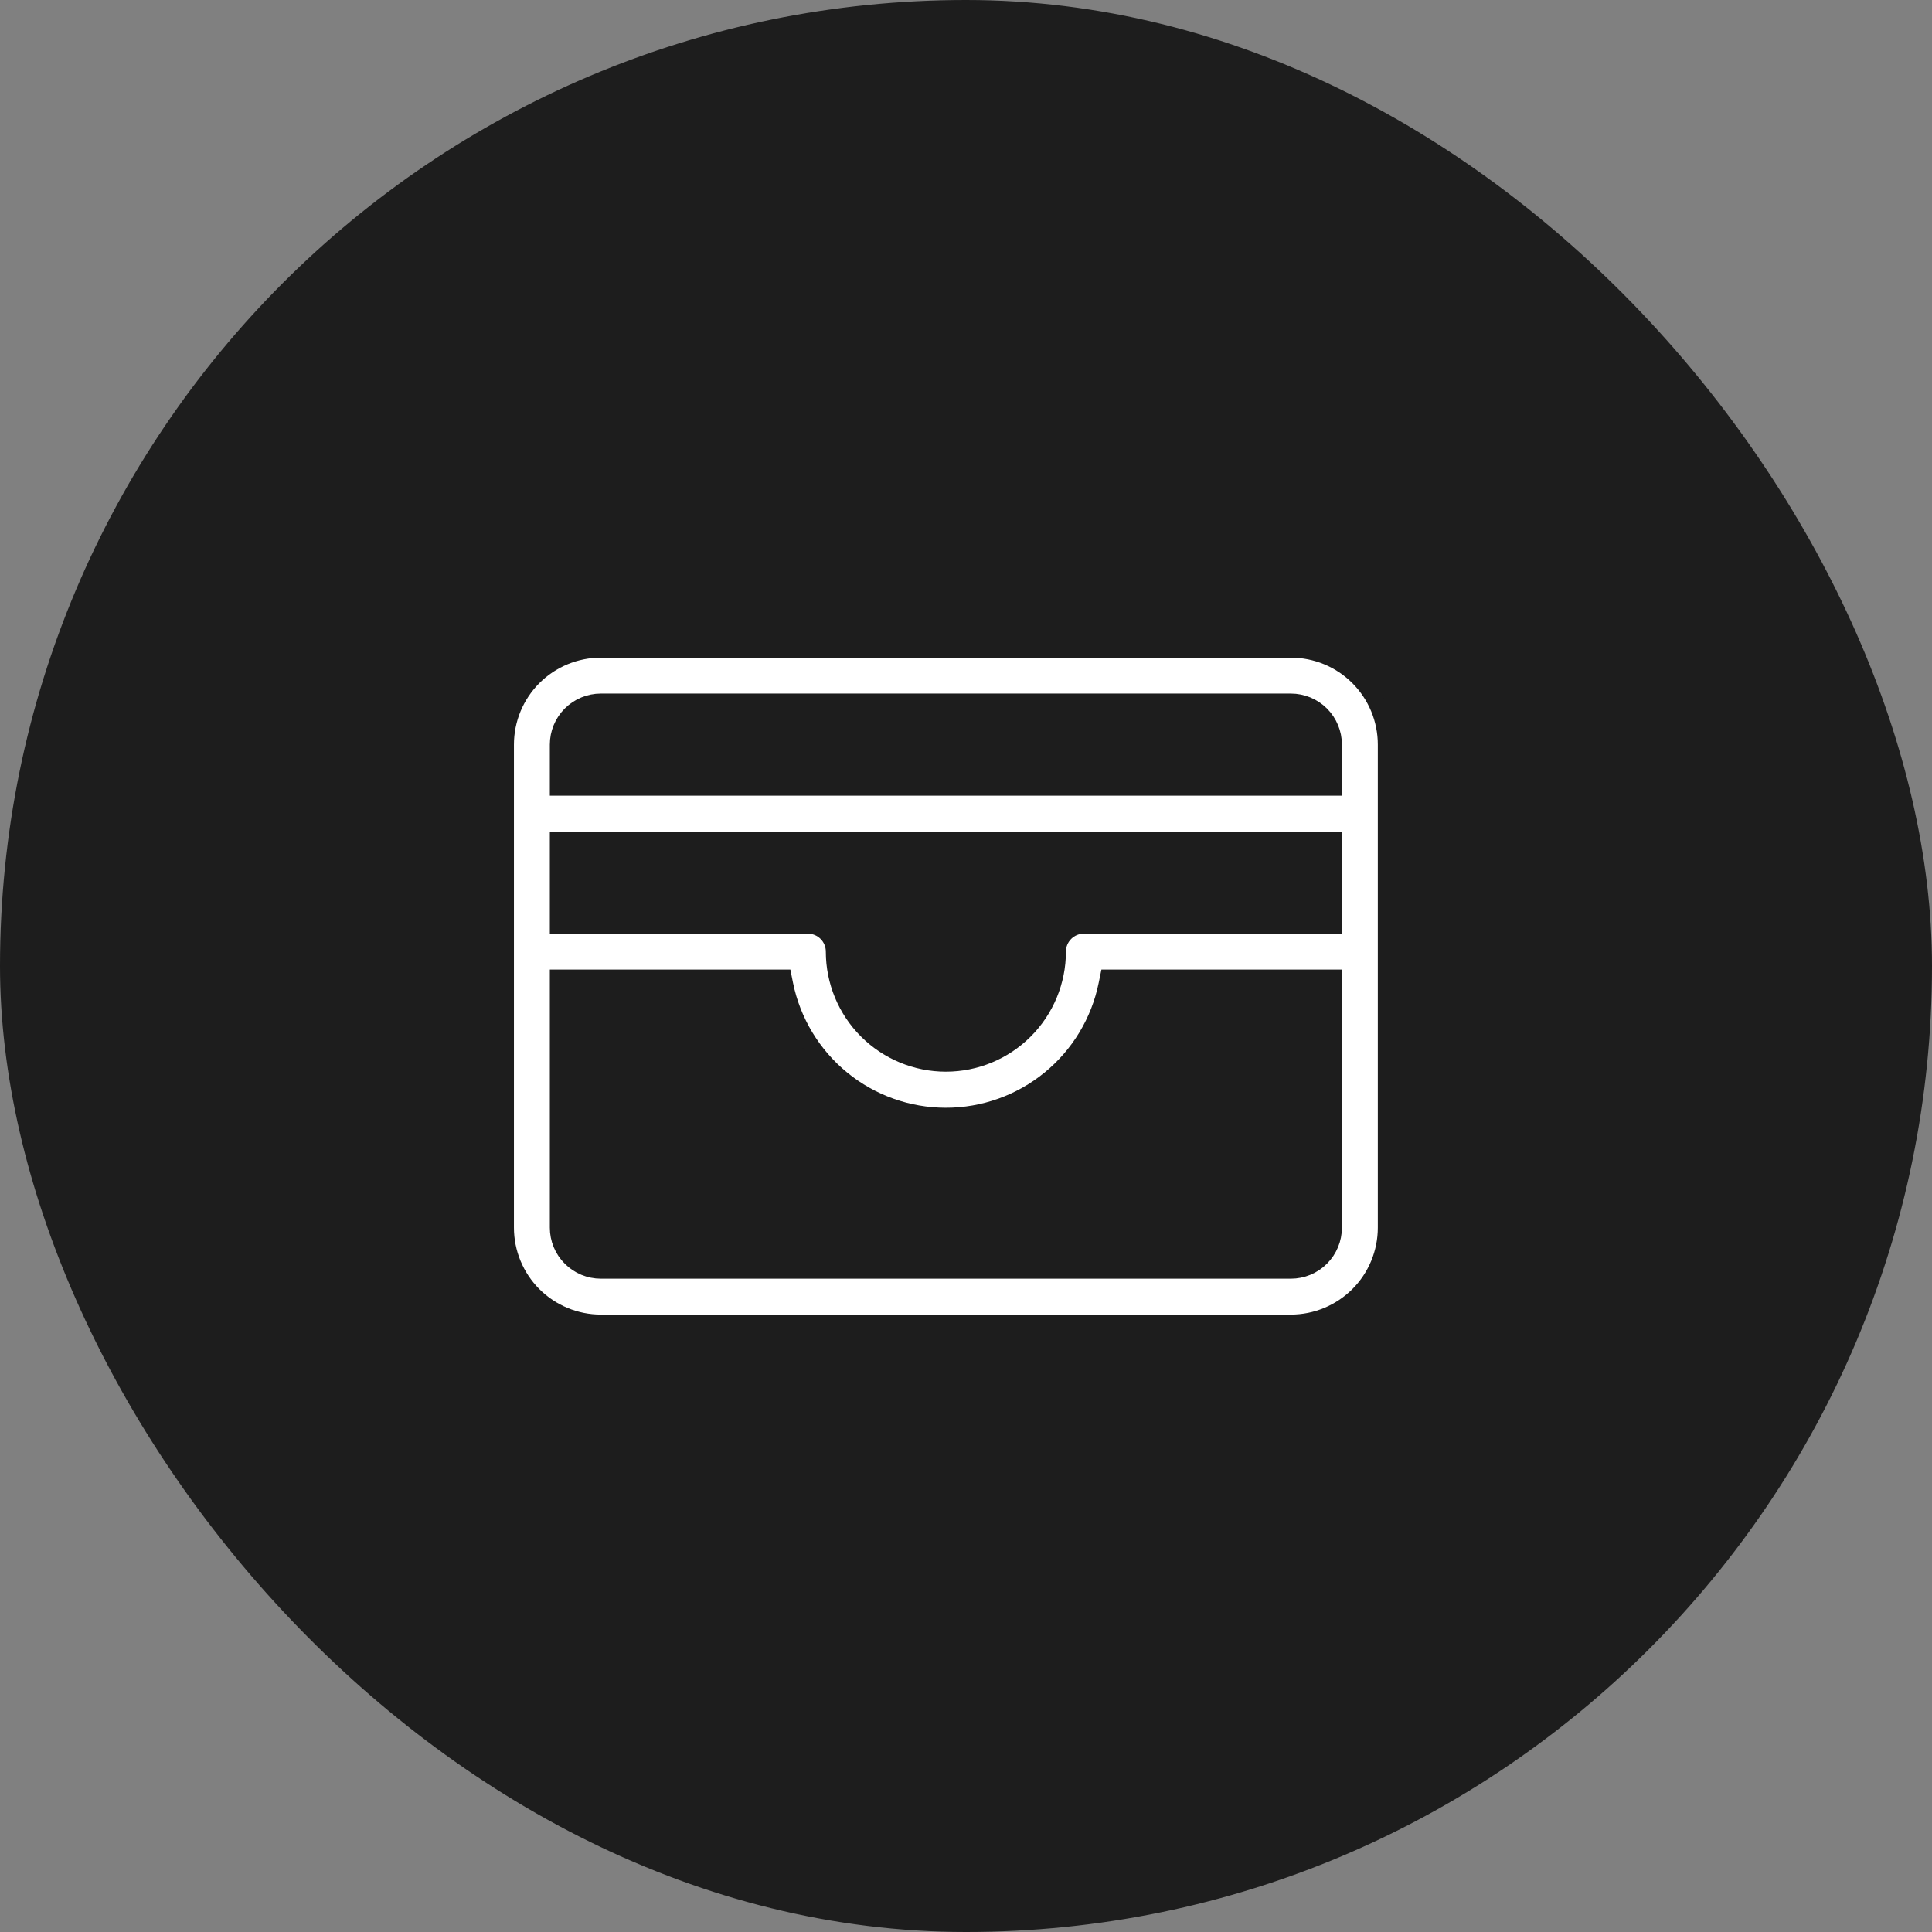 <svg width="48" height="48" viewBox="0 0 48 48" fill="none" xmlns="http://www.w3.org/2000/svg">
<rect x="0" y="0" width="48" height="48" fill="#808080" stroke="none"/>
<rect width="48" height="48" rx="24" fill="#1D1D1D"/>
<path d="M14.071 20.866H13.866V21.071V22.786V22.991H14.071H20.071C20.244 22.991 20.41 23.06 20.532 23.182C20.654 23.304 20.723 23.47 20.723 23.643C20.723 24.379 21.015 25.086 21.536 25.607C22.057 26.127 22.763 26.42 23.5 26.42C24.236 26.42 24.943 26.127 25.463 25.607C25.984 25.086 26.277 24.379 26.277 23.643C26.277 23.47 26.346 23.304 26.468 23.182C26.59 23.06 26.756 22.991 26.928 22.991H32.928H33.134V22.786V21.071V20.866H32.928H14.071ZM32.928 19.563H33.134V19.357V18.5C33.134 18.218 33.022 17.948 32.823 17.748C32.623 17.549 32.353 17.437 32.071 17.437H14.928C14.646 17.437 14.376 17.549 14.177 17.748C13.977 17.948 13.866 18.218 13.866 18.5V19.357V19.563H14.071H32.928ZM14.071 24.294H13.866V24.5V30.5C13.866 30.782 13.977 31.052 14.177 31.251C14.376 31.451 14.646 31.563 14.928 31.563H32.071C32.353 31.563 32.623 31.451 32.823 31.251C33.022 31.052 33.134 30.782 33.134 30.5V24.5V24.294H32.928H27.7H27.532L27.498 24.459C27.311 25.381 26.811 26.21 26.082 26.806C25.353 27.402 24.441 27.727 23.5 27.727C22.559 27.727 21.646 27.402 20.918 26.806C20.189 26.21 19.689 25.381 19.501 24.459L19.468 24.294H19.3H14.071ZM14.928 16.134H32.071C32.699 16.134 33.3 16.383 33.744 16.827C34.188 17.271 34.437 17.872 34.437 18.5V30.5C34.437 31.127 34.188 31.729 33.744 32.173C33.3 32.616 32.699 32.866 32.071 32.866H14.928C14.301 32.866 13.699 32.616 13.255 32.173C12.812 31.729 12.563 31.127 12.563 30.5V18.5C12.563 17.872 12.812 17.271 13.255 16.827C13.699 16.383 14.301 16.134 14.928 16.134Z" fill="white" stroke="#1D1D1D" stroke-width="0.411"/>
</svg>
